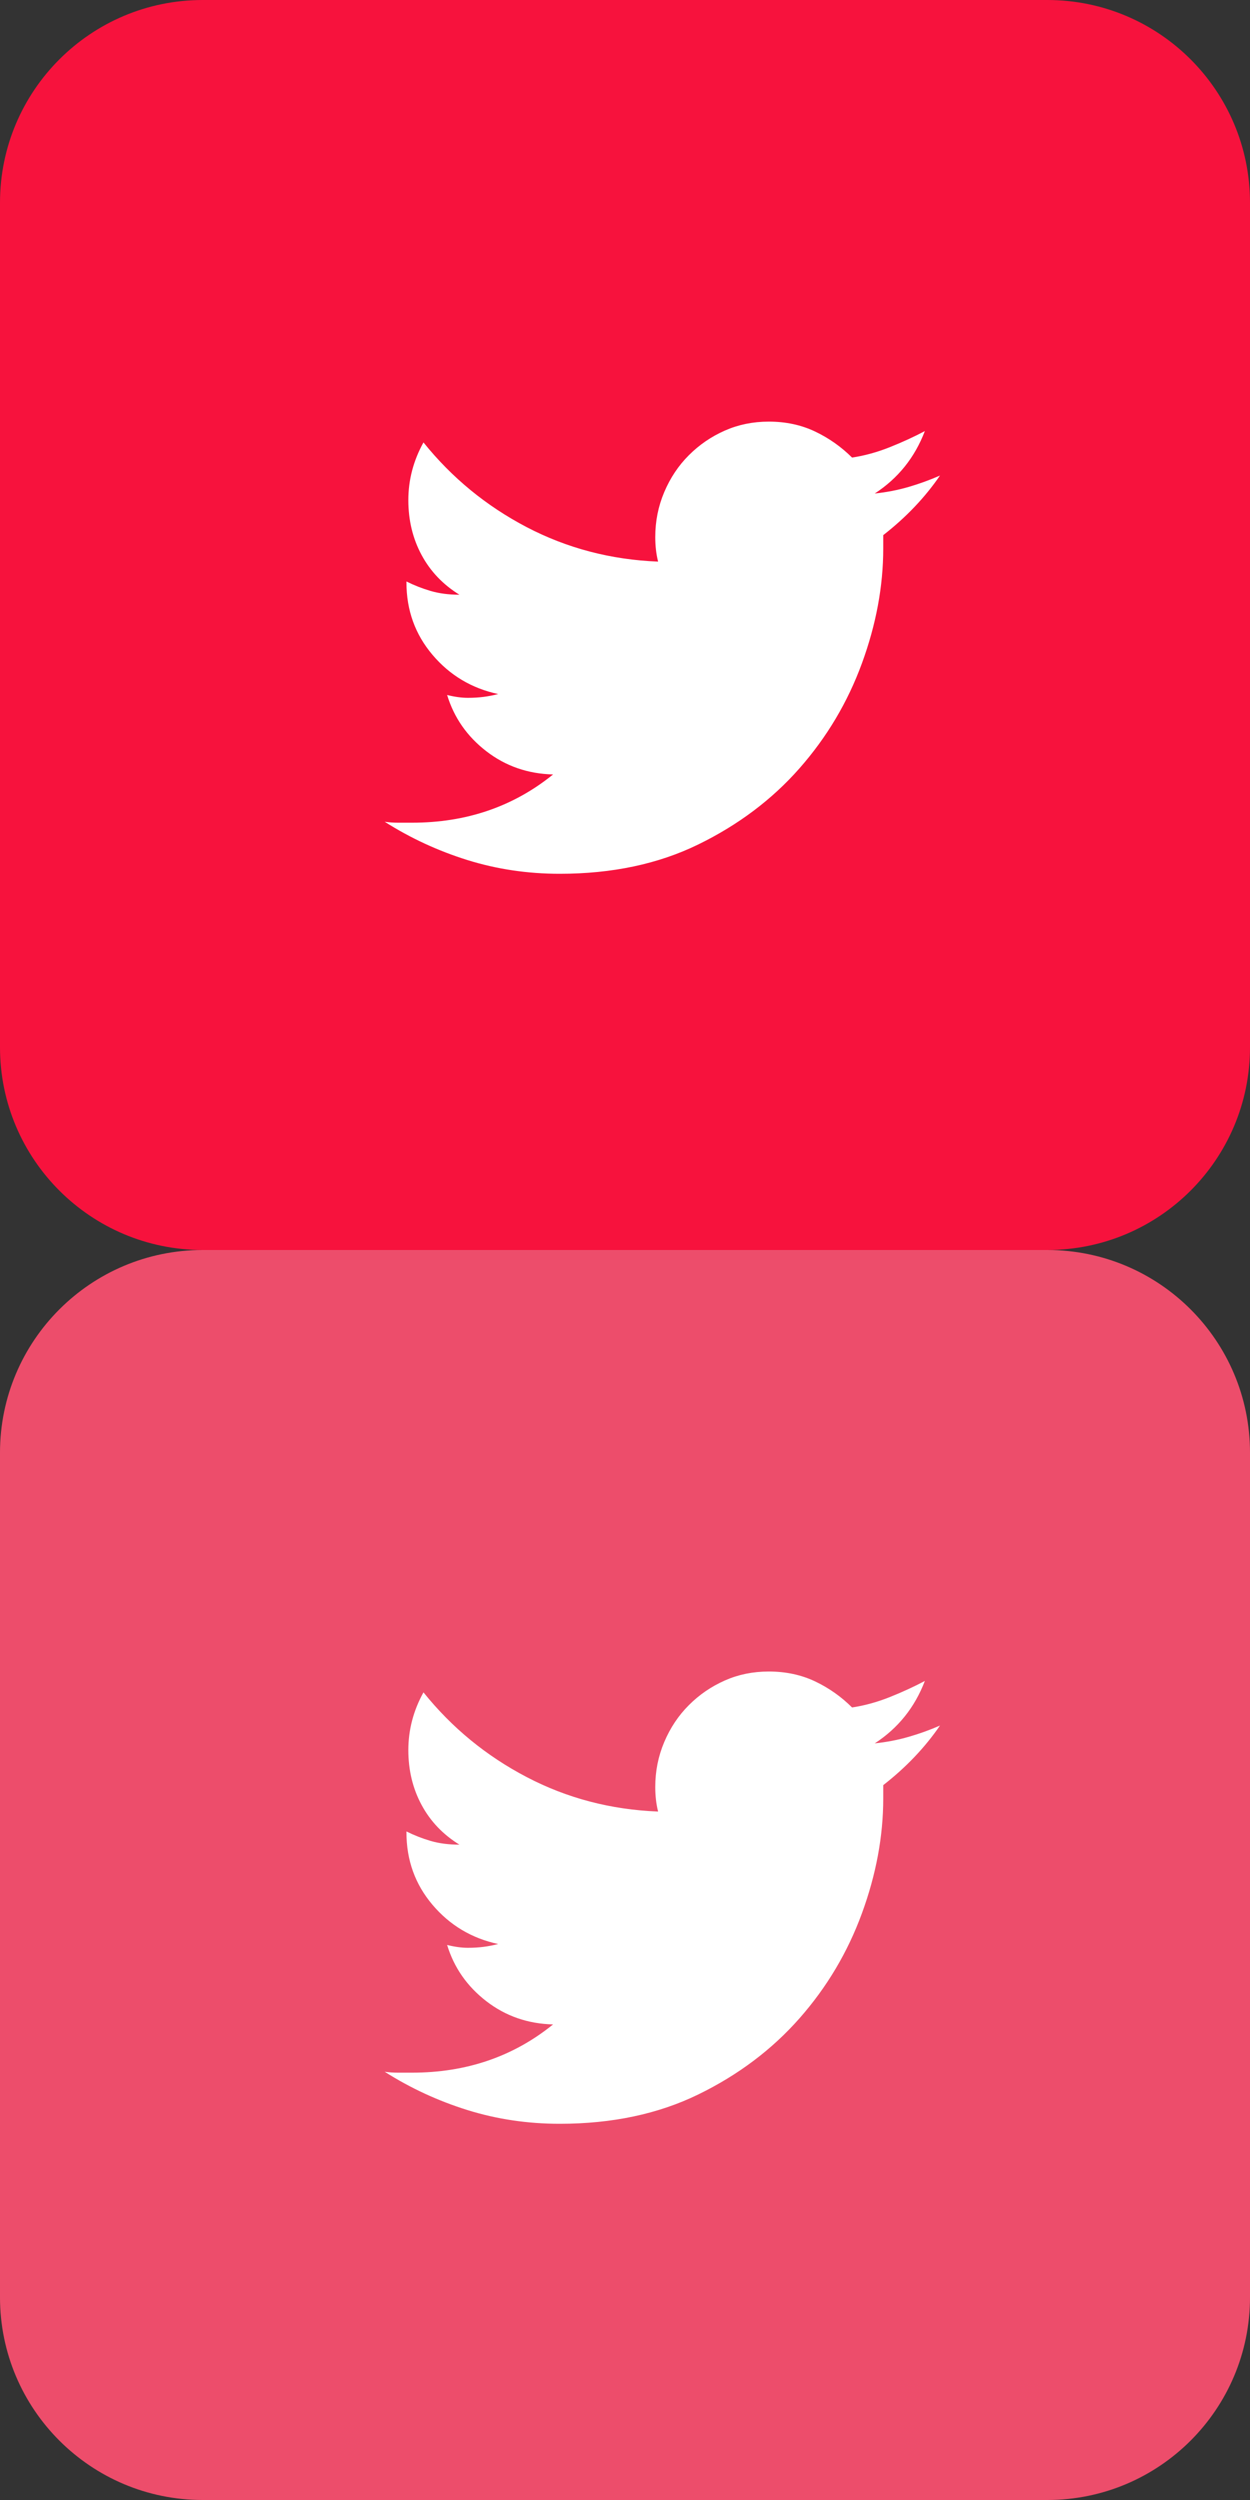 <?xml version="1.0" encoding="utf-8"?>
<!-- Generator: Adobe Illustrator 16.0.0, SVG Export Plug-In . SVG Version: 6.00 Build 0)  -->
<!DOCTYPE svg PUBLIC "-//W3C//DTD SVG 1.1//EN" "http://www.w3.org/Graphics/SVG/1.1/DTD/svg11.dtd">
<svg version="1.1" id="Layer_1" xmlns="http://www.w3.org/2000/svg" xmlns:xlink="http://www.w3.org/1999/xlink" x="0px" y="0px"
	 width="37px" height="74px" viewBox="0 0 37 74" enable-background="new 0 0 37 74" xml:space="preserve">
<rect x="0" y="0" width="37" height="74" fill="#333333" stroke="none"/>
<title>Group</title>
<desc>Created with Sketch.</desc>
<g id="Page-1">
	<g id="Group">
		<g id="icon-twitter">
			<path id="Rectangle-3" fill="#F7123D" d="M6,0h25c3.313,0,6,2.687,6,6v25c0,3.313-2.687,6-6,6H6c-3.313,0-6-2.687-6-6V6
				C0,2.687,2.687,0,6,0z"/>
			<path id="L" fill="#FFFFFF" d="M27.824,14.076c-0.448,0.653-1.008,1.241-1.68,1.764v0.392c0,1.12-0.211,2.254-0.631,3.402
				c-0.42,1.148-1.035,2.184-1.848,3.108c-0.813,0.924-1.811,1.675-2.996,2.254s-2.553,0.868-4.102,0.868
				c-0.952,0-1.862-0.136-2.73-0.406c-0.868-0.271-1.685-0.648-2.45-1.134c0.13,0.019,0.261,0.028,0.392,0.028h0.42
				c1.605,0,2.996-0.476,4.172-1.428c-0.747-0.019-1.405-0.247-1.974-0.686c-0.569-0.438-0.957-0.994-1.162-1.666
				c0.224,0.056,0.43,0.084,0.616,0.084c0.168,0,0.322-0.01,0.462-0.028s0.285-0.046,0.434-0.084
				c-0.784-0.168-1.433-0.555-1.946-1.162c-0.513-0.606-0.77-1.32-0.77-2.142v-0.028c0.224,0.112,0.462,0.206,0.714,0.28
				c0.252,0.074,0.537,0.112,0.854,0.112c-0.485-0.299-0.859-0.691-1.12-1.176c-0.261-0.485-0.392-1.026-0.392-1.624
				c0-0.598,0.149-1.167,0.448-1.708c0.84,1.045,1.857,1.88,3.052,2.506c1.195,0.625,2.492,0.966,3.893,1.022
				c-0.057-0.224-0.084-0.467-0.084-0.728c0-0.467,0.088-0.91,0.266-1.33s0.42-0.784,0.729-1.092
				c0.308-0.308,0.662-0.551,1.063-0.728s0.835-0.266,1.302-0.266c0.504,0,0.961,0.098,1.372,0.294s0.774,0.453,1.093,0.77
				c0.373-0.056,0.746-0.159,1.119-0.308c0.373-0.149,0.719-0.308,1.036-0.476c-0.299,0.784-0.794,1.4-1.483,1.848
				c0.354-0.037,0.689-0.103,1.008-0.196C27.217,14.319,27.525,14.207,27.824,14.076z"/>
		</g>
		<g id="icon-twitter-copy" transform="translate(0, 37)">
			<path id="Rectangle-3_1_" fill="#ED4D6B" d="M6,0h25c3.313,0,6,2.687,6,6v25c0,3.313-2.687,6-6,6H6c-3.313,0-6-2.687-6-6V6
				C0,2.687,2.687,0,6,0z"/>
			<path id="L_1_" fill="#FFFFFF" d="M27.824,14.076c-0.448,0.653-1.008,1.241-1.68,1.764v0.393c0,1.119-0.211,2.254-0.631,3.401
				c-0.42,1.148-1.035,2.185-1.848,3.108s-1.811,1.676-2.996,2.254s-2.553,0.868-4.102,0.868c-0.952,0-1.862-0.136-2.73-0.406
				c-0.868-0.271-1.685-0.648-2.45-1.134c0.13,0.019,0.261,0.027,0.392,0.027h0.42c1.605,0,2.996-0.476,4.172-1.428
				c-0.747-0.019-1.405-0.247-1.974-0.686c-0.569-0.439-0.957-0.994-1.162-1.666c0.224,0.056,0.43,0.084,0.616,0.084
				c0.168,0,0.322-0.01,0.462-0.028s0.285-0.046,0.434-0.084c-0.784-0.168-1.433-0.556-1.946-1.162
				c-0.513-0.606-0.77-1.32-0.77-2.142v-0.028c0.224,0.112,0.462,0.206,0.714,0.28s0.537,0.111,0.854,0.111
				c-0.485-0.299-0.859-0.69-1.12-1.176c-0.261-0.484-0.392-1.026-0.392-1.623c0-0.598,0.149-1.168,0.448-1.709
				c0.84,1.046,1.857,1.881,3.052,2.506c1.195,0.626,2.492,0.967,3.893,1.022c-0.057-0.224-0.084-0.467-0.084-0.728
				c0-0.467,0.088-0.91,0.266-1.33s0.42-0.784,0.729-1.092c0.308-0.309,0.662-0.551,1.063-0.729s0.835-0.266,1.302-0.266
				c0.504,0,0.961,0.098,1.372,0.293c0.411,0.196,0.774,0.453,1.093,0.771c0.373-0.056,0.746-0.159,1.119-0.308
				c0.373-0.149,0.719-0.309,1.036-0.477c-0.299,0.784-0.794,1.4-1.483,1.848c0.354-0.037,0.689-0.102,1.008-0.195
				C27.217,14.318,27.525,14.207,27.824,14.076z"/>
		</g>
	</g>
</g>
</svg>
